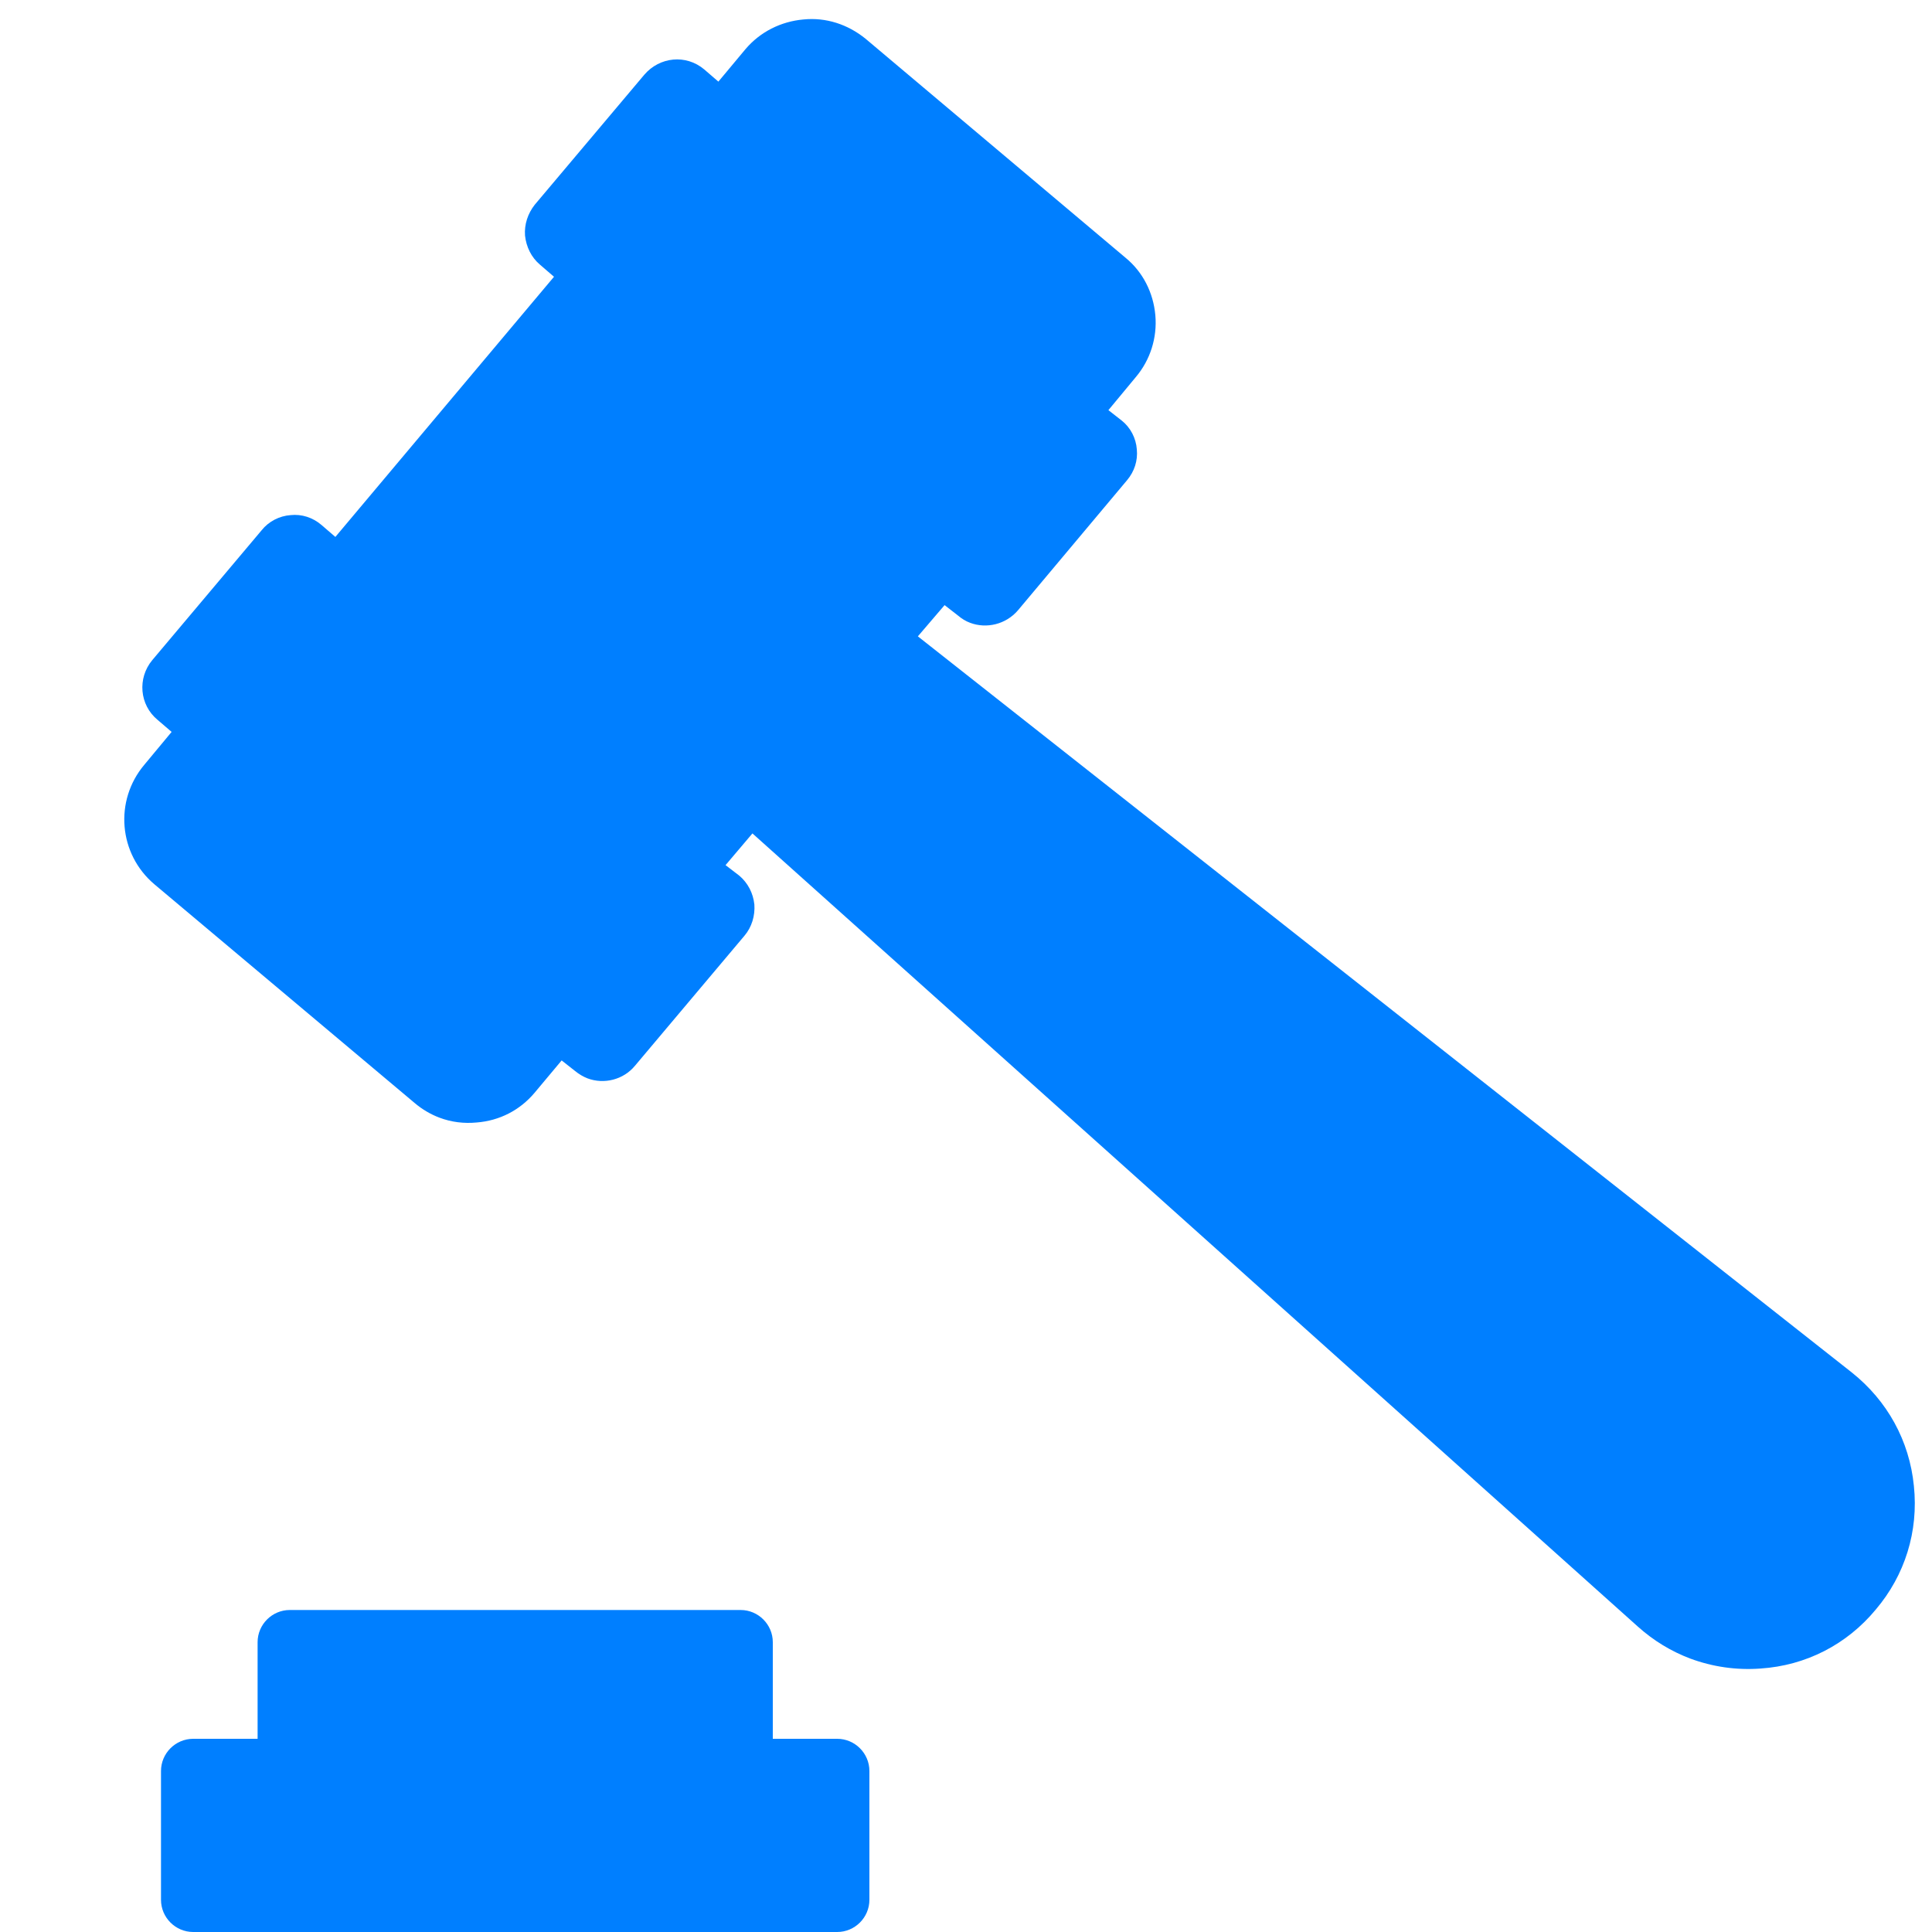 <?xml version="1.0" encoding="UTF-8"?> <svg xmlns="http://www.w3.org/2000/svg" width="24" height="24" viewBox="0 0 24 24" fill="none"><g clip-path="url(#clip0_1633_2929)"><path d="M23.002 17.048L11.402 7.905L11.734 7.517L11.9 7.646C11.947 7.686 11.997 7.717 12.052 7.737C12.254 7.813 12.495 7.757 12.645 7.582L14.001 5.965C14.091 5.858 14.136 5.723 14.122 5.582C14.112 5.443 14.043 5.31 13.934 5.224L13.769 5.095L14.108 4.686C14.289 4.473 14.377 4.195 14.352 3.915C14.327 3.636 14.198 3.379 13.982 3.202L10.752 0.481C10.532 0.303 10.261 0.213 9.979 0.242C9.7 0.267 9.443 0.396 9.261 0.61L8.924 1.014L8.749 0.863C8.522 0.671 8.194 0.706 8.004 0.928L6.643 2.543C6.557 2.652 6.512 2.787 6.522 2.926C6.537 3.067 6.601 3.198 6.708 3.288L6.882 3.438L4.166 6.67L3.992 6.52C3.885 6.429 3.749 6.384 3.609 6.399C3.47 6.409 3.337 6.478 3.251 6.586L1.891 8.201C1.705 8.425 1.733 8.757 1.957 8.942L2.132 9.092L1.793 9.5C1.417 9.946 1.473 10.609 1.918 10.985L5.15 13.701C5.244 13.781 5.35 13.843 5.459 13.884C5.607 13.94 5.764 13.959 5.921 13.944C6.206 13.922 6.458 13.791 6.639 13.577L6.977 13.173L7.142 13.303C7.194 13.345 7.245 13.375 7.299 13.396C7.502 13.472 7.743 13.415 7.888 13.239L9.248 11.624C9.339 11.517 9.381 11.375 9.371 11.236C9.356 11.095 9.291 10.969 9.184 10.878L9.013 10.747L9.347 10.353L20.347 20.207C20.541 20.381 20.762 20.515 20.999 20.604C21.271 20.705 21.57 20.75 21.871 20.727C22.432 20.69 22.941 20.43 23.301 19.995C23.664 19.568 23.834 19.023 23.775 18.459C23.72 17.898 23.445 17.4 23.002 17.048Z" fill="#007FFF"></path><path d="M10.4 21.6H9.6V20.4C9.6 20.18 9.42 20 9.2 20H3.6C3.38 20 3.2 20.18 3.2 20.4V21.6H2.4C2.18 21.6 2 21.78 2 22V23.6C2 23.82 2.18 24 2.4 24H10.4C10.62 24 10.8 23.82 10.8 23.6V22C10.8 21.78 10.62 21.6 10.4 21.6Z" fill="#007FFF"></path></g><defs><clipPath id="clip0_1633_2929"><rect width="24" height="24" fill="white"></rect></clipPath></defs></svg> 
